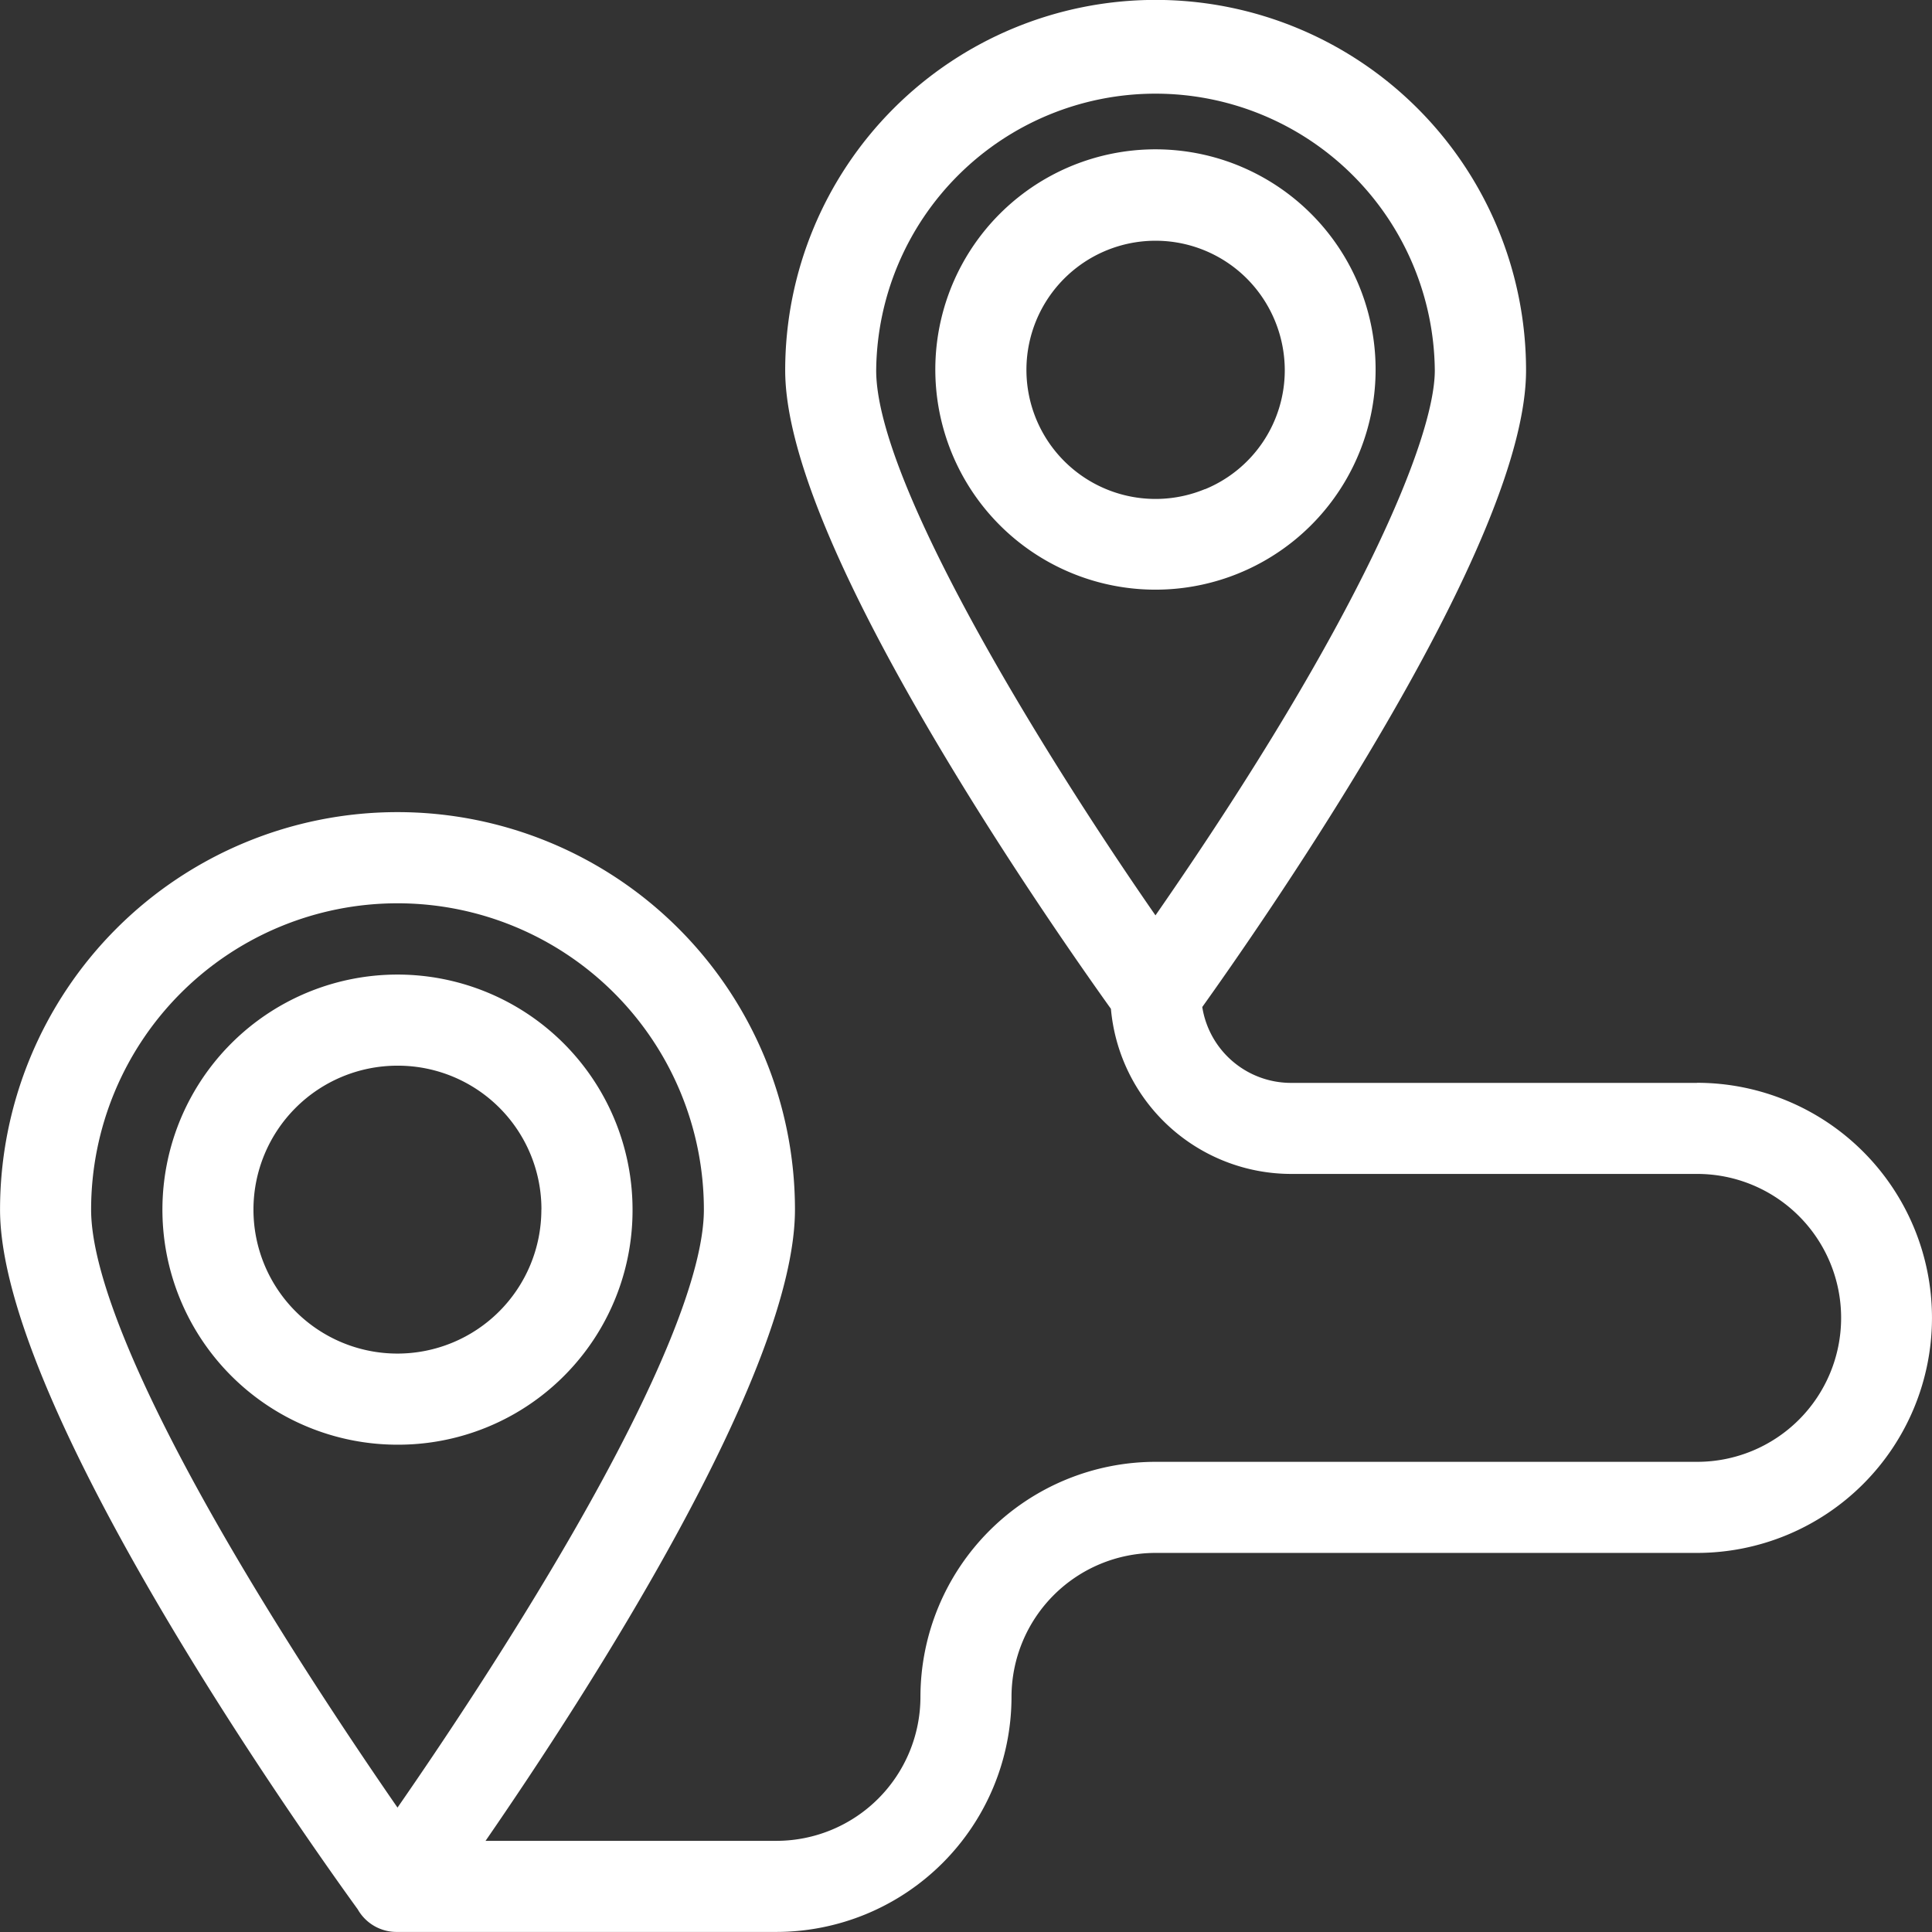 <svg id="Gruppe_59" data-name="Gruppe 59" xmlns="http://www.w3.org/2000/svg" width="82.635" height="82.635" viewBox="0 0 82.635 82.635">
  <rect x="0" y="0" width="82.635" height="82.635" fill="#333333" stroke="none"/>
  <path id="Pfad_108" data-name="Pfad 108" d="M286.681,309.578a10.054,10.054,0,1,0-10.054,10.053A10.024,10.024,0,0,0,286.681,309.578Zm-3.9,0a6.157,6.157,0,1,1-6.157-6.158A6.14,6.14,0,0,1,282.784,309.578Z" transform="translate(-259.626 -257.839)" fill="#fff"/>
  <path id="Pfad_109" data-name="Pfad 109" d="M427.827,142.089a9.417,9.417,0,1,0-3.645,18.1h0a9.417,9.417,0,0,0,3.643-18.1Zm-1.531,13.8a5.522,5.522,0,1,1,1.8-9,5.568,5.568,0,0,1,1.616,3.916A5.5,5.5,0,0,1,426.3,155.893Z" transform="translate(-374.76 -134.968)" fill="#fff"/>
  <path id="Pfad_110" data-name="Pfad 110" d="M308.039,159.049H290.67a3.844,3.844,0,0,1-3.79-3.245c1.271-1.78,4.218-6,7.049-10.732,4.509-7.535,6.8-13.085,6.8-16.5a15.844,15.844,0,0,0-31.688,0c0,3.4,2.287,8.936,6.8,16.465,2.894,4.832,5.91,9.136,7.132,10.844a7.747,7.747,0,0,0,7.706,7.062h17.369a6.157,6.157,0,0,1,0,12.314H284.88a10.065,10.065,0,0,0-10.054,10.055,6.164,6.164,0,0,1-6.157,6.156H256.225c4.345-6.3,13.234-20.029,13.234-27a17,17,0,1,0-34,0c0,8.511,13.255,27.107,15.3,29.931a1.906,1.906,0,0,0,1.684.965h16.224a10.065,10.065,0,0,0,10.054-10.054,6.164,6.164,0,0,1,6.157-6.157h23.159a10.054,10.054,0,0,0,0-20.108Zm-23.16-7.165c-4.723-6.8-11.946-18.47-11.946-23.308a11.947,11.947,0,0,1,23.893,0C296.827,131.419,293.682,139.2,284.879,151.883Zm-45.525,12.588a13.1,13.1,0,0,1,26.209,0c0,2.677-1.944,7.467-5.622,13.852-2.662,4.621-5.626,9.045-7.482,11.722-1.867-2.7-4.845-7.147-7.483-11.726C241.3,171.935,239.354,167.147,239.354,164.471Z" transform="translate(-235.457 -112.732)" fill="#fff"/>
</svg>
